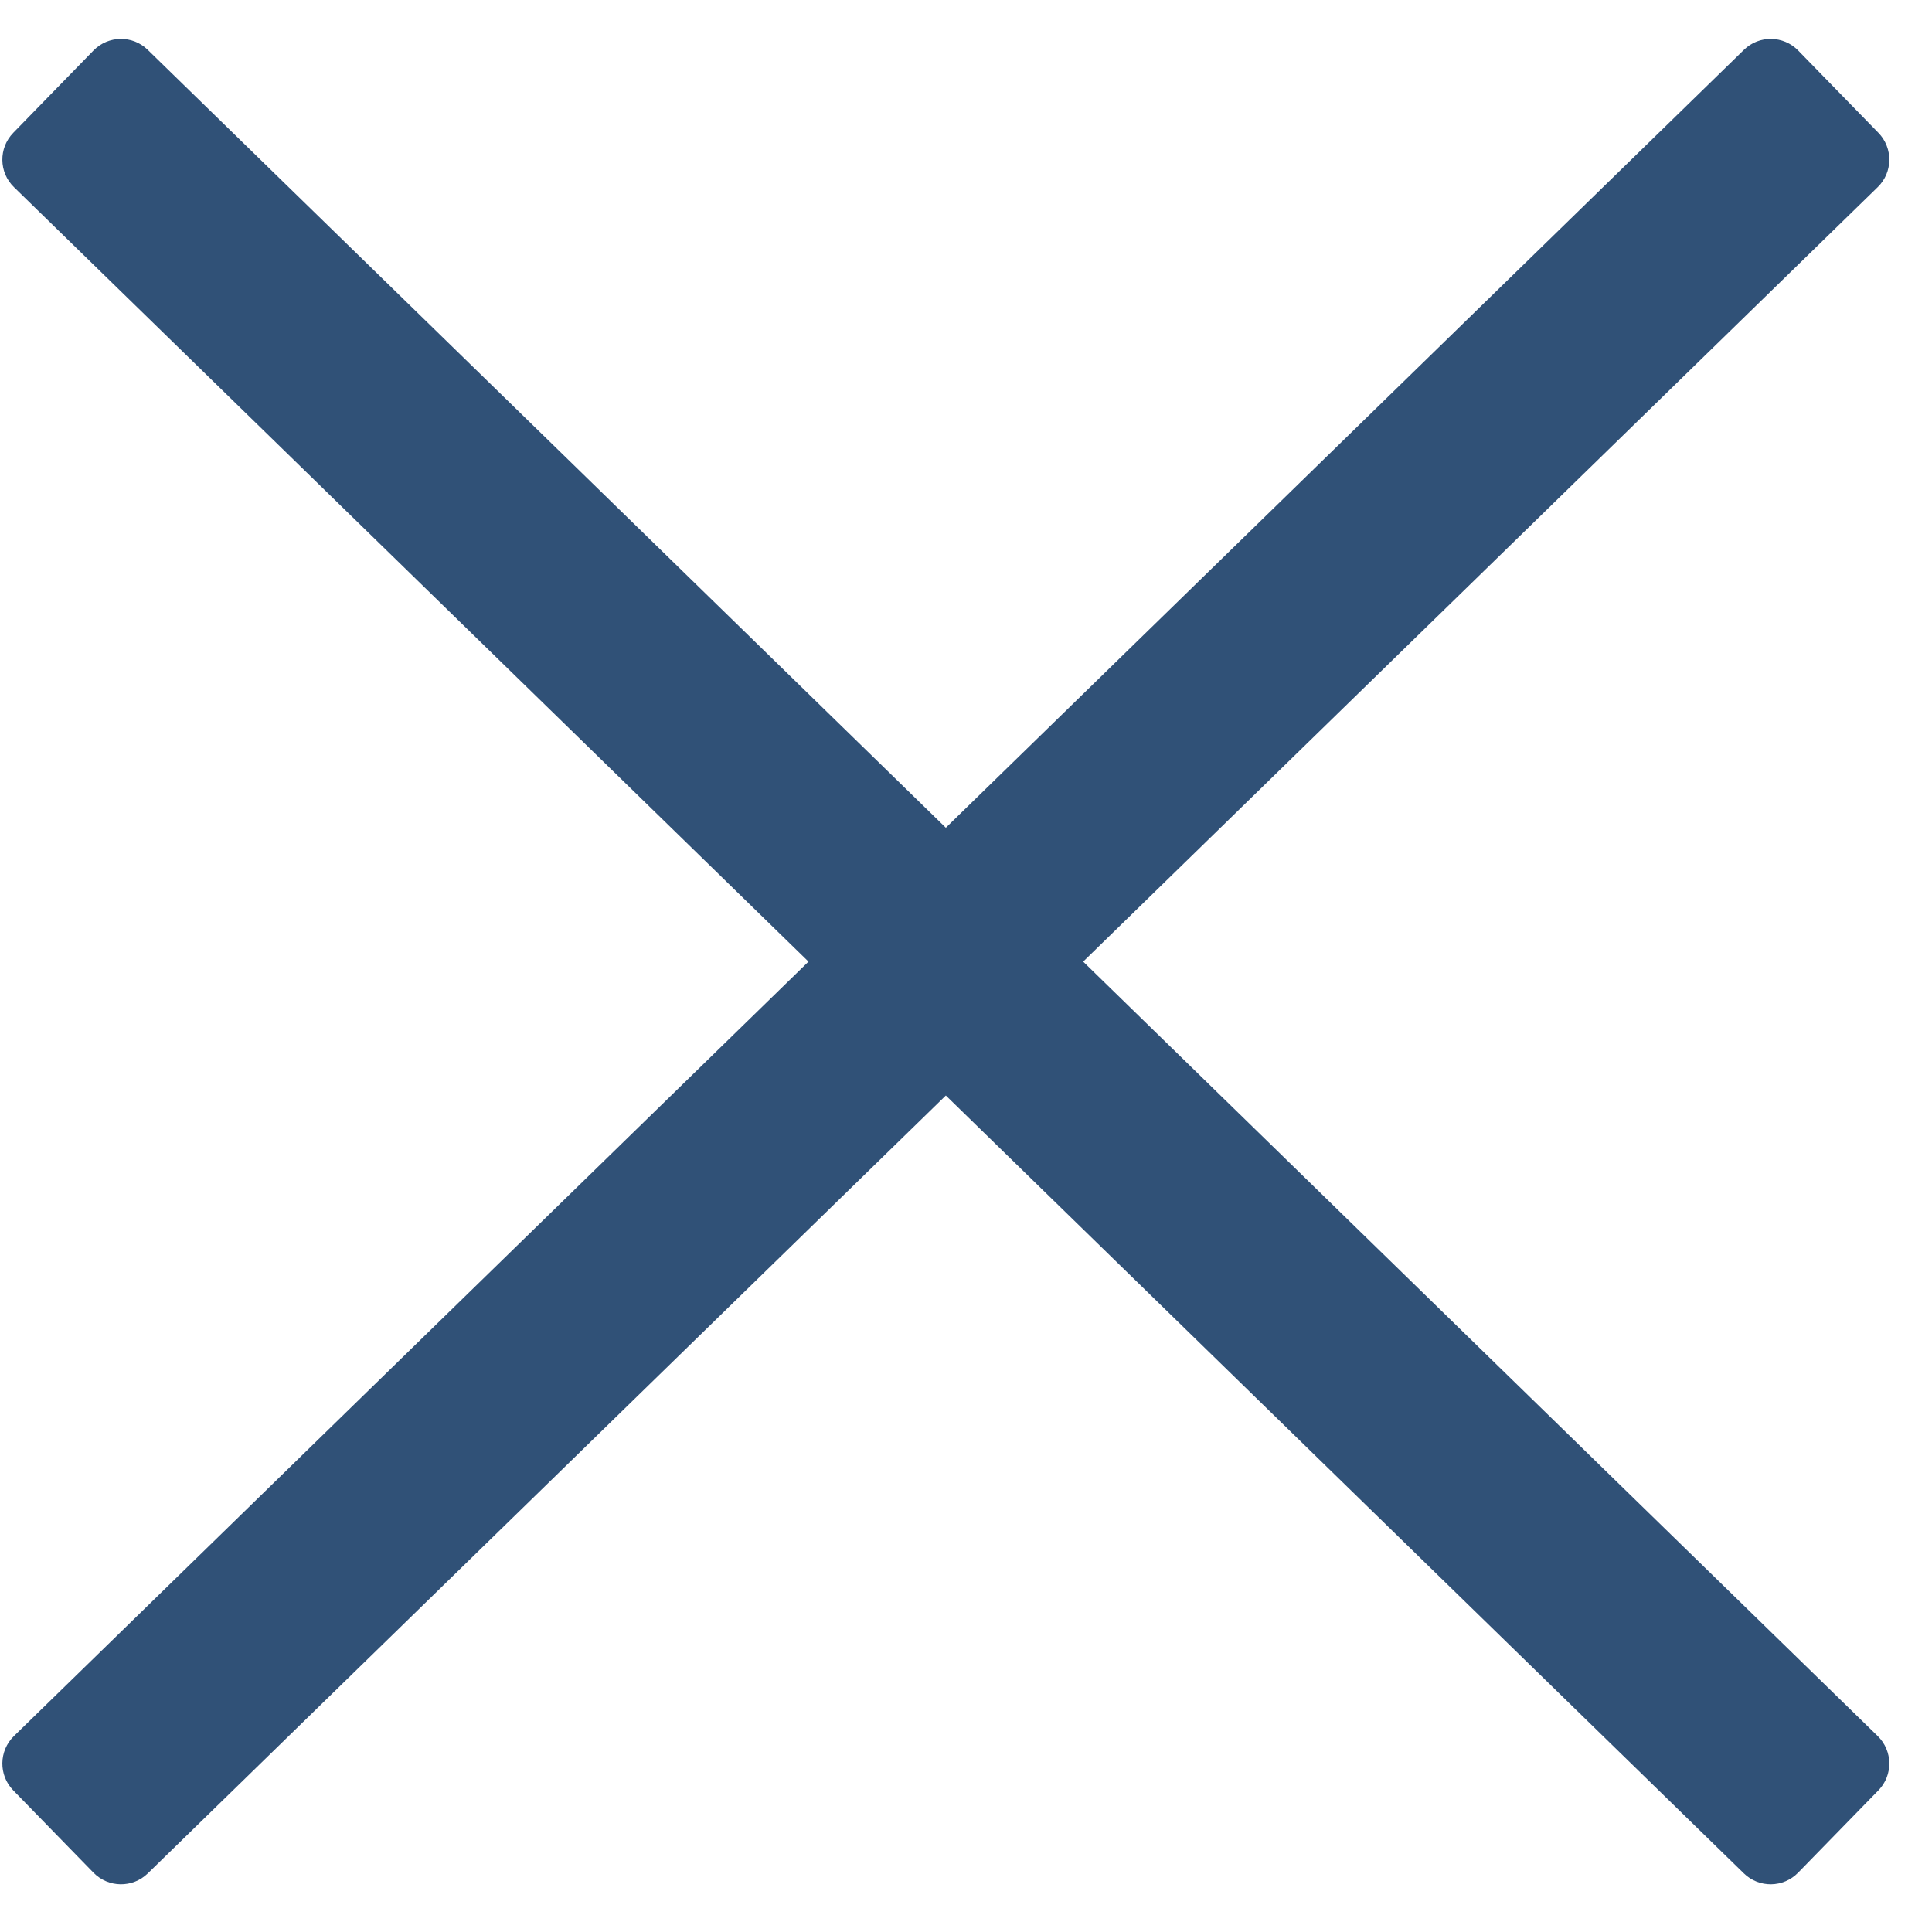 <?xml version="1.0" encoding="UTF-8"?> <svg xmlns="http://www.w3.org/2000/svg" width="25" height="25" viewBox="0 0 25 25" fill="none"><path d="M0.171 23.167C-0.02 22.971 -0.016 22.656 0.18 22.465L22.566 0.645C22.762 0.453 23.076 0.457 23.268 0.653L24.307 1.719C24.498 1.916 24.494 2.23 24.298 2.421L1.912 24.242C1.716 24.433 1.402 24.429 1.21 24.233L0.171 23.167Z" fill="#305177"></path><path d="M24.307 23.167C24.498 22.971 24.494 22.656 24.298 22.465L1.912 0.645C1.716 0.453 1.402 0.457 1.21 0.653L0.171 1.719C-0.02 1.916 -0.016 2.23 0.18 2.421L22.566 24.242C22.762 24.433 23.076 24.429 23.267 24.233L24.307 23.167Z" fill="#305177"></path></svg> 